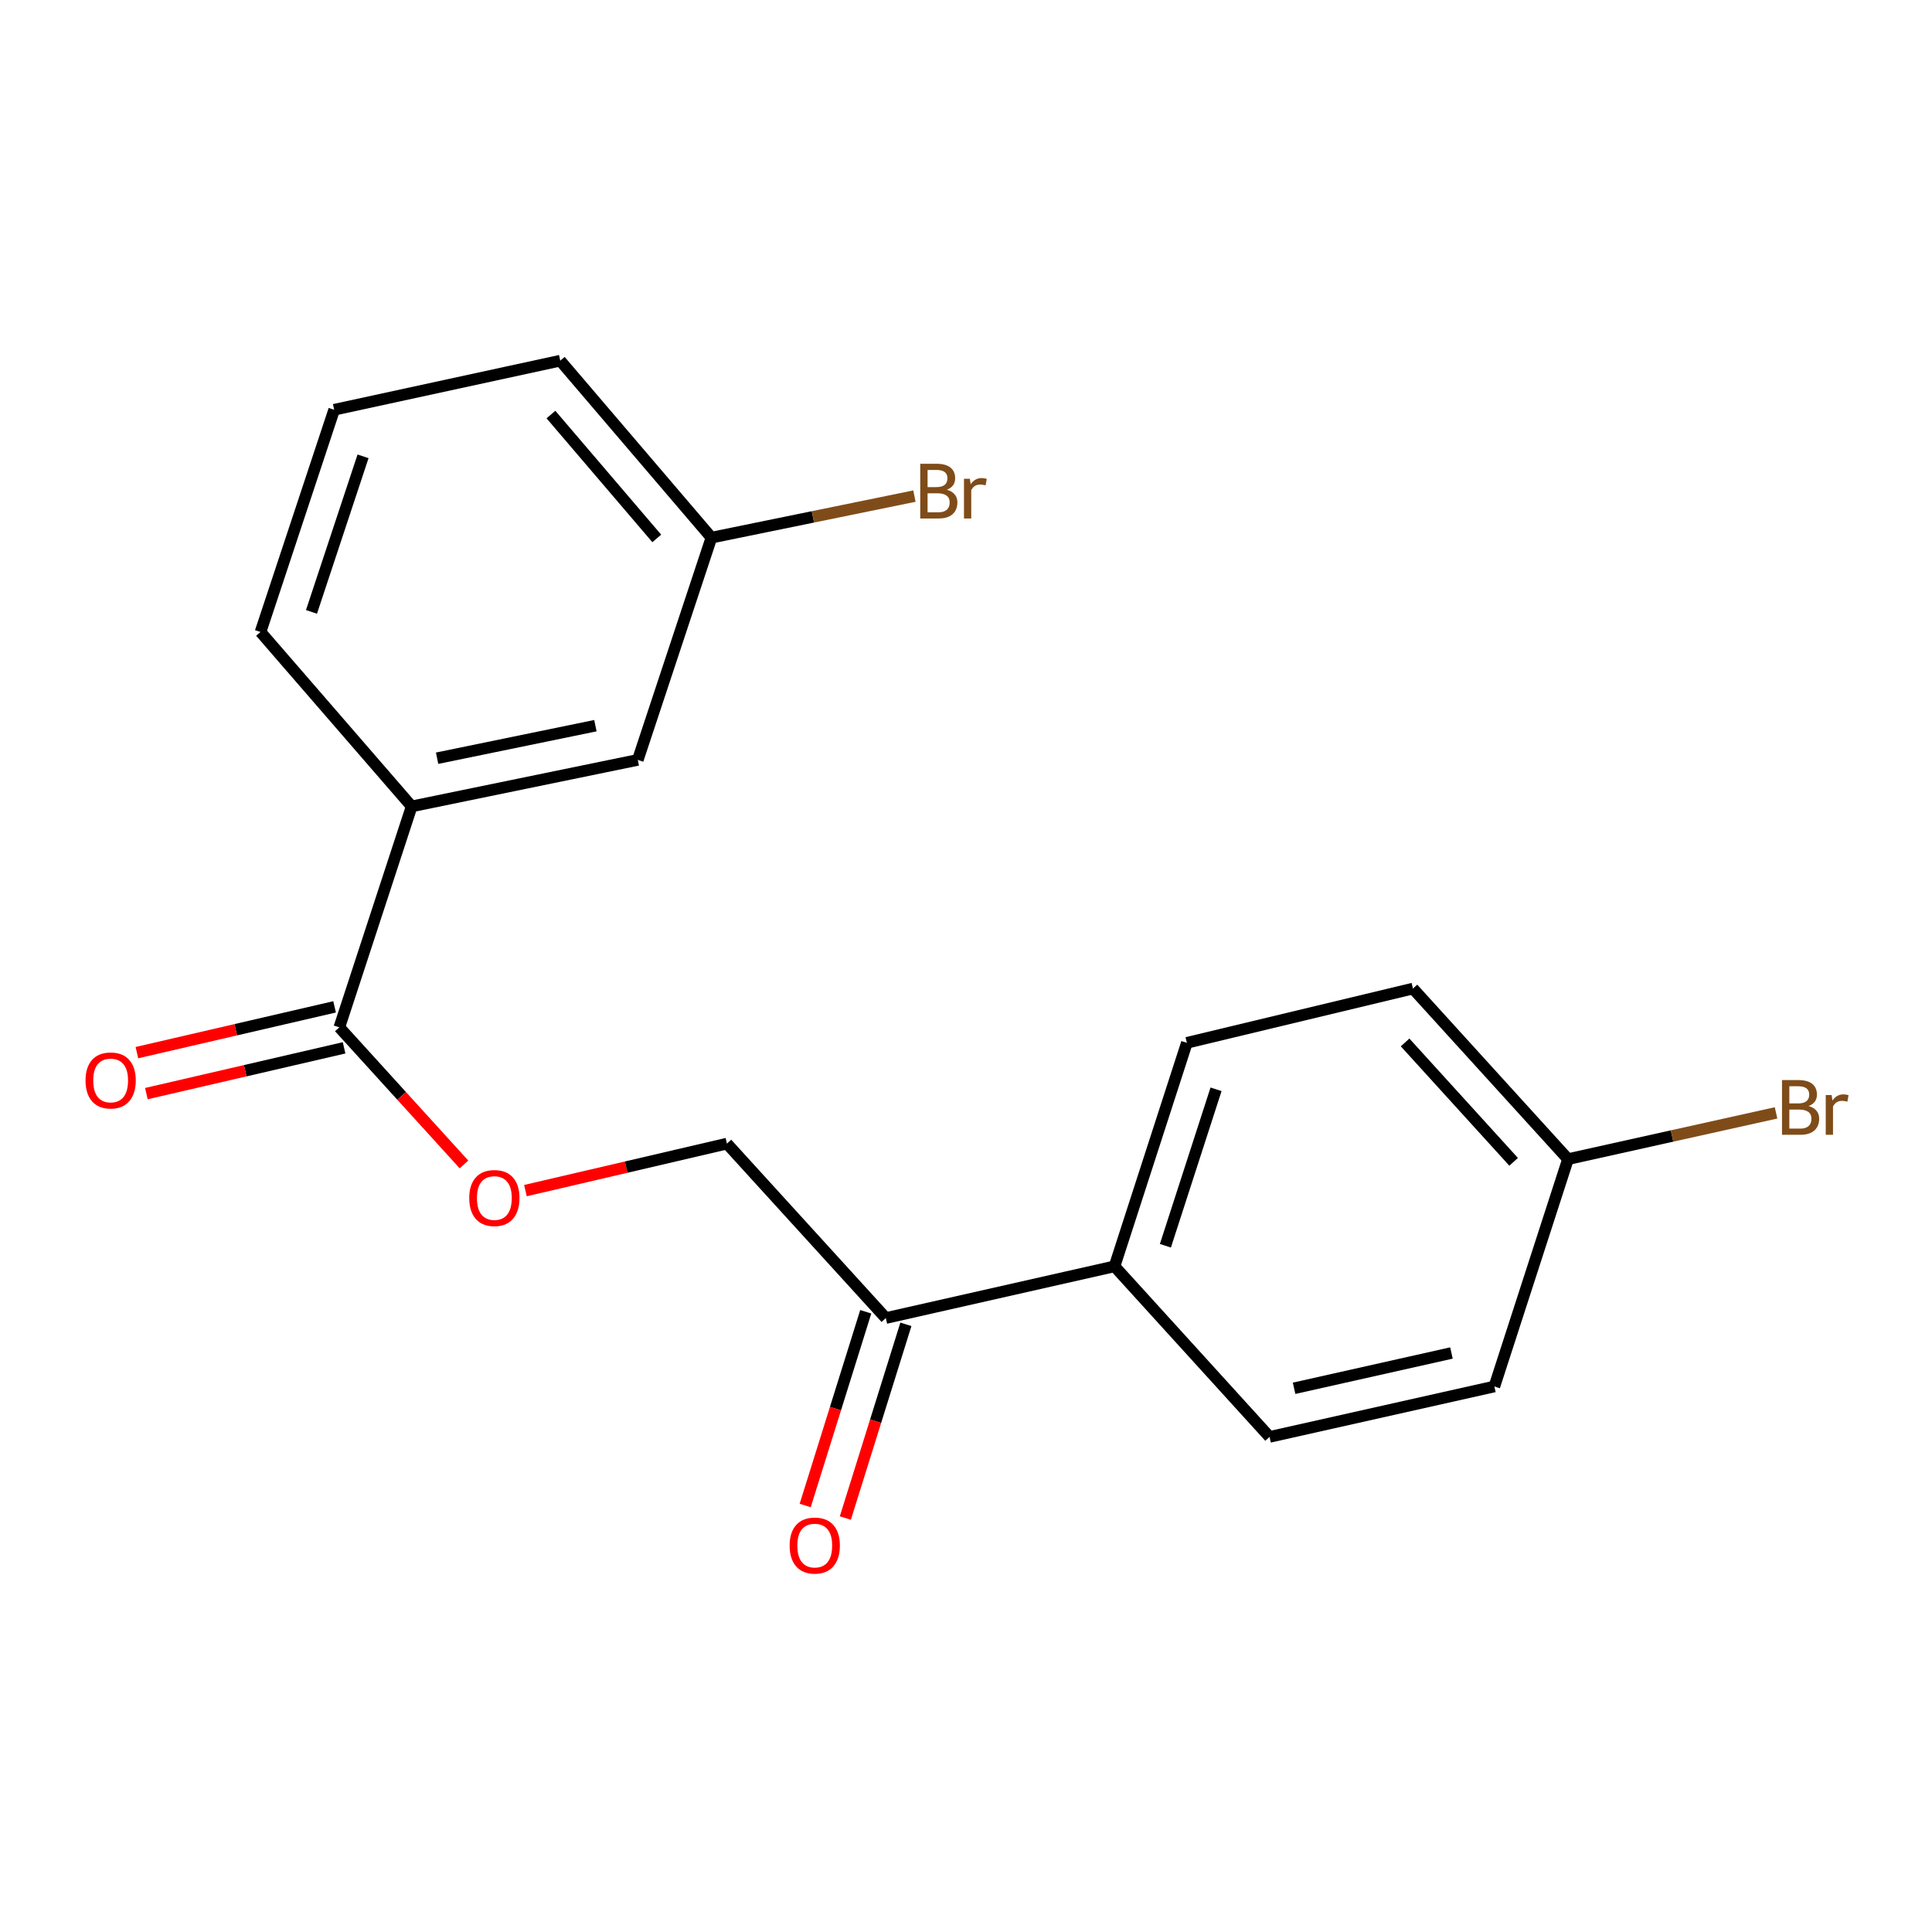 <?xml version='1.0' encoding='iso-8859-1'?>
<svg version='1.1' baseProfile='full'
              xmlns='http://www.w3.org/2000/svg'
                      xmlns:rdkit='http://www.rdkit.org/xml'
                      xmlns:xlink='http://www.w3.org/1999/xlink'
                  xml:space='preserve'
width='1000px' height='1000px' viewBox='0 0 1000 1000'>
<!-- END OF HEADER -->
<rect style='opacity:1.0;fill:#FFFFFF;stroke:none' width='1000' height='1000' x='0' y='0'> </rect>
<path class='bond-0' d='M 175.637,531.754 L 213.072,417.393' style='fill:none;fill-rule:evenodd;stroke:#000000;stroke-width:6px;stroke-linecap:butt;stroke-linejoin:miter;stroke-opacity:1' />
<path class='bond-1' d='M 175.637,531.754 L 207.892,567.233' style='fill:none;fill-rule:evenodd;stroke:#000000;stroke-width:6px;stroke-linecap:butt;stroke-linejoin:miter;stroke-opacity:1' />
<path class='bond-1' d='M 207.892,567.233 L 240.148,602.712' style='fill:none;fill-rule:evenodd;stroke:#FF0000;stroke-width:6px;stroke-linecap:butt;stroke-linejoin:miter;stroke-opacity:1' />
<path class='bond-5' d='M 173.181,521.149 L 122.018,532.996' style='fill:none;fill-rule:evenodd;stroke:#000000;stroke-width:6px;stroke-linecap:butt;stroke-linejoin:miter;stroke-opacity:1' />
<path class='bond-5' d='M 122.018,532.996 L 70.854,544.844' style='fill:none;fill-rule:evenodd;stroke:#FF0000;stroke-width:6px;stroke-linecap:butt;stroke-linejoin:miter;stroke-opacity:1' />
<path class='bond-5' d='M 178.093,542.36 L 126.929,554.207' style='fill:none;fill-rule:evenodd;stroke:#000000;stroke-width:6px;stroke-linecap:butt;stroke-linejoin:miter;stroke-opacity:1' />
<path class='bond-5' d='M 126.929,554.207 L 75.765,566.054' style='fill:none;fill-rule:evenodd;stroke:#FF0000;stroke-width:6px;stroke-linecap:butt;stroke-linejoin:miter;stroke-opacity:1' />
<path class='bond-4' d='M 213.072,417.393 L 330.119,393.323' style='fill:none;fill-rule:evenodd;stroke:#000000;stroke-width:6px;stroke-linecap:butt;stroke-linejoin:miter;stroke-opacity:1' />
<path class='bond-4' d='M 226.244,392.457 L 308.176,375.608' style='fill:none;fill-rule:evenodd;stroke:#000000;stroke-width:6px;stroke-linecap:butt;stroke-linejoin:miter;stroke-opacity:1' />
<path class='bond-16' d='M 213.072,417.393 L 134.84,327.113' style='fill:none;fill-rule:evenodd;stroke:#000000;stroke-width:6px;stroke-linecap:butt;stroke-linejoin:miter;stroke-opacity:1' />
<path class='bond-6' d='M 271.968,616.26 L 324.115,604.095' style='fill:none;fill-rule:evenodd;stroke:#FF0000;stroke-width:6px;stroke-linecap:butt;stroke-linejoin:miter;stroke-opacity:1' />
<path class='bond-6' d='M 324.115,604.095 L 376.263,591.929' style='fill:none;fill-rule:evenodd;stroke:#000000;stroke-width:6px;stroke-linecap:butt;stroke-linejoin:miter;stroke-opacity:1' />
<path class='bond-2' d='M 458.499,682.22 L 376.263,591.929' style='fill:none;fill-rule:evenodd;stroke:#000000;stroke-width:6px;stroke-linecap:butt;stroke-linejoin:miter;stroke-opacity:1' />
<path class='bond-3' d='M 458.499,682.22 L 576.876,655.453' style='fill:none;fill-rule:evenodd;stroke:#000000;stroke-width:6px;stroke-linecap:butt;stroke-linejoin:miter;stroke-opacity:1' />
<path class='bond-7' d='M 448.109,678.973 L 432.437,729.11' style='fill:none;fill-rule:evenodd;stroke:#000000;stroke-width:6px;stroke-linecap:butt;stroke-linejoin:miter;stroke-opacity:1' />
<path class='bond-7' d='M 432.437,729.11 L 416.766,779.246' style='fill:none;fill-rule:evenodd;stroke:#FF0000;stroke-width:6px;stroke-linecap:butt;stroke-linejoin:miter;stroke-opacity:1' />
<path class='bond-7' d='M 468.889,685.468 L 453.218,735.605' style='fill:none;fill-rule:evenodd;stroke:#000000;stroke-width:6px;stroke-linecap:butt;stroke-linejoin:miter;stroke-opacity:1' />
<path class='bond-7' d='M 453.218,735.605 L 437.546,785.741' style='fill:none;fill-rule:evenodd;stroke:#FF0000;stroke-width:6px;stroke-linecap:butt;stroke-linejoin:miter;stroke-opacity:1' />
<path class='bond-8' d='M 576.876,655.453 L 614.323,539.762' style='fill:none;fill-rule:evenodd;stroke:#000000;stroke-width:6px;stroke-linecap:butt;stroke-linejoin:miter;stroke-opacity:1' />
<path class='bond-8' d='M 603.207,644.804 L 629.42,563.82' style='fill:none;fill-rule:evenodd;stroke:#000000;stroke-width:6px;stroke-linecap:butt;stroke-linejoin:miter;stroke-opacity:1' />
<path class='bond-9' d='M 576.876,655.453 L 657.128,743.737' style='fill:none;fill-rule:evenodd;stroke:#000000;stroke-width:6px;stroke-linecap:butt;stroke-linejoin:miter;stroke-opacity:1' />
<path class='bond-10' d='M 330.119,393.323 L 368.231,278.284' style='fill:none;fill-rule:evenodd;stroke:#000000;stroke-width:6px;stroke-linecap:butt;stroke-linejoin:miter;stroke-opacity:1' />
<path class='bond-13' d='M 614.323,539.762 L 731.345,511.676' style='fill:none;fill-rule:evenodd;stroke:#000000;stroke-width:6px;stroke-linecap:butt;stroke-linejoin:miter;stroke-opacity:1' />
<path class='bond-12' d='M 657.128,743.737 L 773.486,717.636' style='fill:none;fill-rule:evenodd;stroke:#000000;stroke-width:6px;stroke-linecap:butt;stroke-linejoin:miter;stroke-opacity:1' />
<path class='bond-12' d='M 669.817,718.578 L 751.267,700.307' style='fill:none;fill-rule:evenodd;stroke:#000000;stroke-width:6px;stroke-linecap:butt;stroke-linejoin:miter;stroke-opacity:1' />
<path class='bond-14' d='M 368.231,278.284 L 420.769,267.535' style='fill:none;fill-rule:evenodd;stroke:#000000;stroke-width:6px;stroke-linecap:butt;stroke-linejoin:miter;stroke-opacity:1' />
<path class='bond-14' d='M 420.769,267.535 L 473.308,256.785' style='fill:none;fill-rule:evenodd;stroke:#7F4C19;stroke-width:6px;stroke-linecap:butt;stroke-linejoin:miter;stroke-opacity:1' />
<path class='bond-19' d='M 368.231,278.284 L 289.986,186.686' style='fill:none;fill-rule:evenodd;stroke:#000000;stroke-width:6px;stroke-linecap:butt;stroke-linejoin:miter;stroke-opacity:1' />
<path class='bond-19' d='M 339.94,278.686 L 285.169,214.567' style='fill:none;fill-rule:evenodd;stroke:#000000;stroke-width:6px;stroke-linecap:butt;stroke-linejoin:miter;stroke-opacity:1' />
<path class='bond-11' d='M 811.598,599.96 L 773.486,717.636' style='fill:none;fill-rule:evenodd;stroke:#000000;stroke-width:6px;stroke-linecap:butt;stroke-linejoin:miter;stroke-opacity:1' />
<path class='bond-15' d='M 811.598,599.96 L 865.439,587.994' style='fill:none;fill-rule:evenodd;stroke:#000000;stroke-width:6px;stroke-linecap:butt;stroke-linejoin:miter;stroke-opacity:1' />
<path class='bond-15' d='M 865.439,587.994 L 919.28,576.028' style='fill:none;fill-rule:evenodd;stroke:#7F4C19;stroke-width:6px;stroke-linecap:butt;stroke-linejoin:miter;stroke-opacity:1' />
<path class='bond-20' d='M 811.598,599.96 L 731.345,511.676' style='fill:none;fill-rule:evenodd;stroke:#000000;stroke-width:6px;stroke-linecap:butt;stroke-linejoin:miter;stroke-opacity:1' />
<path class='bond-20' d='M 783.45,601.362 L 727.273,539.563' style='fill:none;fill-rule:evenodd;stroke:#000000;stroke-width:6px;stroke-linecap:butt;stroke-linejoin:miter;stroke-opacity:1' />
<path class='bond-17' d='M 134.84,327.113 L 172.964,212.087' style='fill:none;fill-rule:evenodd;stroke:#000000;stroke-width:6px;stroke-linecap:butt;stroke-linejoin:miter;stroke-opacity:1' />
<path class='bond-17' d='M 161.224,316.709 L 187.911,236.19' style='fill:none;fill-rule:evenodd;stroke:#000000;stroke-width:6px;stroke-linecap:butt;stroke-linejoin:miter;stroke-opacity:1' />
<path class='bond-18' d='M 172.964,212.087 L 289.986,186.686' style='fill:none;fill-rule:evenodd;stroke:#000000;stroke-width:6px;stroke-linecap:butt;stroke-linejoin:miter;stroke-opacity:1' />
<path  class='atom-2' d='M 242.878 620.094
Q 242.878 613.294, 246.238 609.494
Q 249.598 605.694, 255.878 605.694
Q 262.158 605.694, 265.518 609.494
Q 268.878 613.294, 268.878 620.094
Q 268.878 626.974, 265.478 630.894
Q 262.078 634.774, 255.878 634.774
Q 249.638 634.774, 246.238 630.894
Q 242.878 627.014, 242.878 620.094
M 255.878 631.574
Q 260.198 631.574, 262.518 628.694
Q 264.878 625.774, 264.878 620.094
Q 264.878 614.534, 262.518 611.734
Q 260.198 608.894, 255.878 608.894
Q 251.558 608.894, 249.198 611.694
Q 246.878 614.494, 246.878 620.094
Q 246.878 625.814, 249.198 628.694
Q 251.558 631.574, 255.878 631.574
' fill='#FF0000'/>
<path  class='atom-6' d='M 44.272 559.242
Q 44.272 552.442, 47.632 548.642
Q 50.992 544.842, 57.272 544.842
Q 63.552 544.842, 66.912 548.642
Q 70.272 552.442, 70.272 559.242
Q 70.272 566.122, 66.872 570.042
Q 63.472 573.922, 57.272 573.922
Q 51.032 573.922, 47.632 570.042
Q 44.272 566.162, 44.272 559.242
M 57.272 570.722
Q 61.592 570.722, 63.912 567.842
Q 66.272 564.922, 66.272 559.242
Q 66.272 553.682, 63.912 550.882
Q 61.592 548.042, 57.272 548.042
Q 52.952 548.042, 50.592 550.842
Q 48.272 553.642, 48.272 559.242
Q 48.272 564.962, 50.592 567.842
Q 52.952 570.722, 57.272 570.722
' fill='#FF0000'/>
<path  class='atom-8' d='M 408.717 799.976
Q 408.717 793.176, 412.077 789.376
Q 415.437 785.576, 421.717 785.576
Q 427.997 785.576, 431.357 789.376
Q 434.717 793.176, 434.717 799.976
Q 434.717 806.856, 431.317 810.776
Q 427.917 814.656, 421.717 814.656
Q 415.477 814.656, 412.077 810.776
Q 408.717 806.896, 408.717 799.976
M 421.717 811.456
Q 426.037 811.456, 428.357 808.576
Q 430.717 805.656, 430.717 799.976
Q 430.717 794.416, 428.357 791.616
Q 426.037 788.776, 421.717 788.776
Q 417.397 788.776, 415.037 791.576
Q 412.717 794.376, 412.717 799.976
Q 412.717 805.696, 415.037 808.576
Q 417.397 811.456, 421.717 811.456
' fill='#FF0000'/>
<path  class='atom-15' d='M 490.071 253.483
Q 492.791 254.243, 494.151 255.923
Q 495.551 257.563, 495.551 260.003
Q 495.551 263.923, 493.031 266.163
Q 490.551 268.363, 485.831 268.363
L 476.311 268.363
L 476.311 240.043
L 484.671 240.043
Q 489.511 240.043, 491.951 242.003
Q 494.391 243.963, 494.391 247.563
Q 494.391 251.843, 490.071 253.483
M 480.111 243.243
L 480.111 252.123
L 484.671 252.123
Q 487.471 252.123, 488.911 251.003
Q 490.391 249.843, 490.391 247.563
Q 490.391 243.243, 484.671 243.243
L 480.111 243.243
M 485.831 265.163
Q 488.591 265.163, 490.071 263.843
Q 491.551 262.523, 491.551 260.003
Q 491.551 257.683, 489.911 256.523
Q 488.311 255.323, 485.231 255.323
L 480.111 255.323
L 480.111 265.163
L 485.831 265.163
' fill='#7F4C19'/>
<path  class='atom-15' d='M 501.991 247.803
L 502.431 250.643
Q 504.591 247.443, 508.111 247.443
Q 509.231 247.443, 510.751 247.843
L 510.151 251.203
Q 508.431 250.803, 507.471 250.803
Q 505.791 250.803, 504.671 251.483
Q 503.591 252.123, 502.711 253.683
L 502.711 268.363
L 498.951 268.363
L 498.951 247.803
L 501.991 247.803
' fill='#7F4C19'/>
<path  class='atom-16' d='M 936.123 572.485
Q 938.843 573.245, 940.203 574.925
Q 941.603 576.565, 941.603 579.005
Q 941.603 582.925, 939.083 585.165
Q 936.603 587.365, 931.883 587.365
L 922.363 587.365
L 922.363 559.045
L 930.723 559.045
Q 935.563 559.045, 938.003 561.005
Q 940.443 562.965, 940.443 566.565
Q 940.443 570.845, 936.123 572.485
M 926.163 562.245
L 926.163 571.125
L 930.723 571.125
Q 933.523 571.125, 934.963 570.005
Q 936.443 568.845, 936.443 566.565
Q 936.443 562.245, 930.723 562.245
L 926.163 562.245
M 931.883 584.165
Q 934.643 584.165, 936.123 582.845
Q 937.603 581.525, 937.603 579.005
Q 937.603 576.685, 935.963 575.525
Q 934.363 574.325, 931.283 574.325
L 926.163 574.325
L 926.163 584.165
L 931.883 584.165
' fill='#7F4C19'/>
<path  class='atom-16' d='M 948.043 566.805
L 948.483 569.645
Q 950.643 566.445, 954.163 566.445
Q 955.283 566.445, 956.803 566.845
L 956.203 570.205
Q 954.483 569.805, 953.523 569.805
Q 951.843 569.805, 950.723 570.485
Q 949.643 571.125, 948.763 572.685
L 948.763 587.365
L 945.003 587.365
L 945.003 566.805
L 948.043 566.805
' fill='#7F4C19'/>
</svg>
